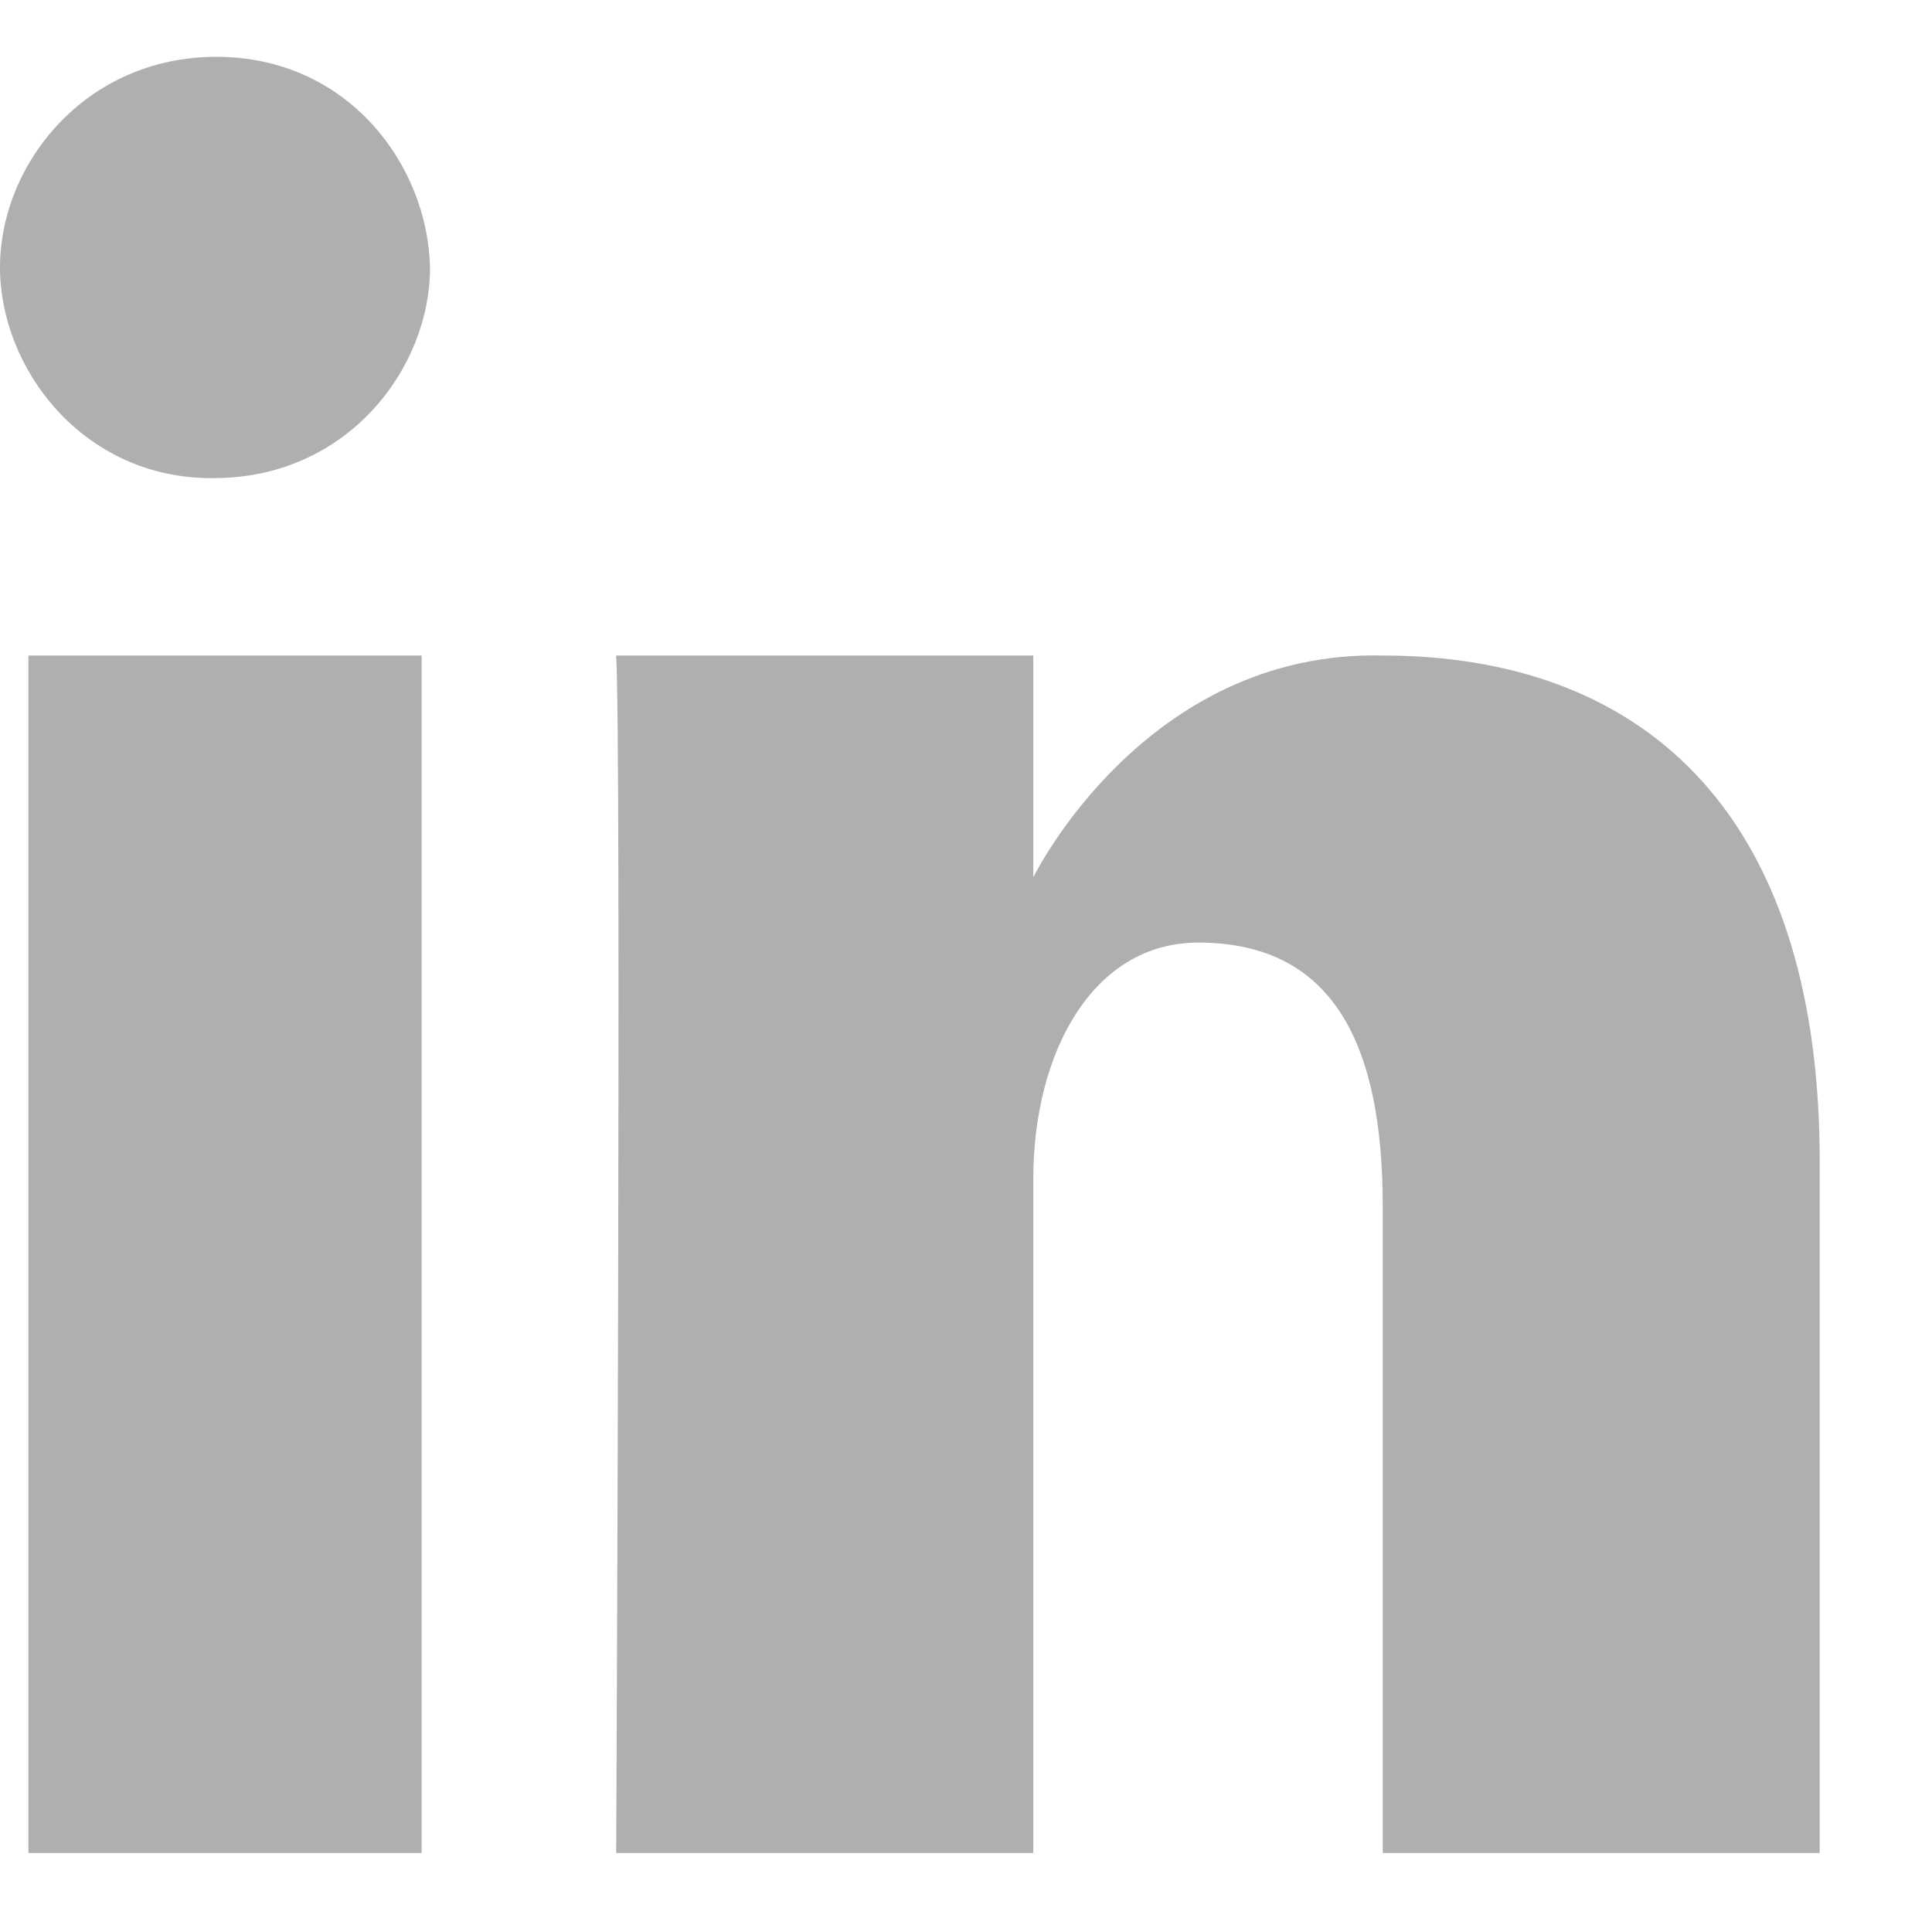 <?xml version="1.0" encoding="UTF-8"?>
<svg width="17px" height="17px" viewBox="0 0 17 17" version="1.1" xmlns="http://www.w3.org/2000/svg" xmlns:xlink="http://www.w3.org/1999/xlink">
    <!-- Generator: Sketch 49.2 (51160) - http://www.bohemiancoding.com/sketch -->
    <title>LinkedIn</title>
    <desc>Created with Sketch.</desc>
    <defs></defs>
    <g id="symbols" stroke="none" stroke-width="1" fill="none" fill-rule="evenodd">
        <g id="social_share" transform="translate(-27, -18)" fill="#AFAFAF">
            <path d="M43.012,28.221 L43.012,34.305 L39.167,34.305 L39.167,28.616 C39.167,27.235 38.761,26.294 37.543,26.294 C36.614,26.294 36.092,27.264 36.092,28.375 L36.092,34.305 L32.422,34.305 C32.422,34.305 32.468,24.549 32.422,23.768 L36.092,23.768 L36.092,25.72 C36.092,25.72 37.069,23.72 39.167,23.768 C41.381,23.768 43.012,25.067 43.012,28.221 Z M28.904,18.5 C27.753,18.5 27,19.441 27,20.353 C27,21.245 27.731,22.207 28.859,22.207 L28.881,22.207 C30.054,22.207 30.784,21.245 30.784,20.353 C30.762,19.441 30.054,18.5 28.904,18.5 Z M27.25,34.305 L30.71,34.305 L30.71,23.768 L27.25,23.768 L27.25,34.305 Z" id="LinkedIn"></path>
        </g>
    </g>
</svg>